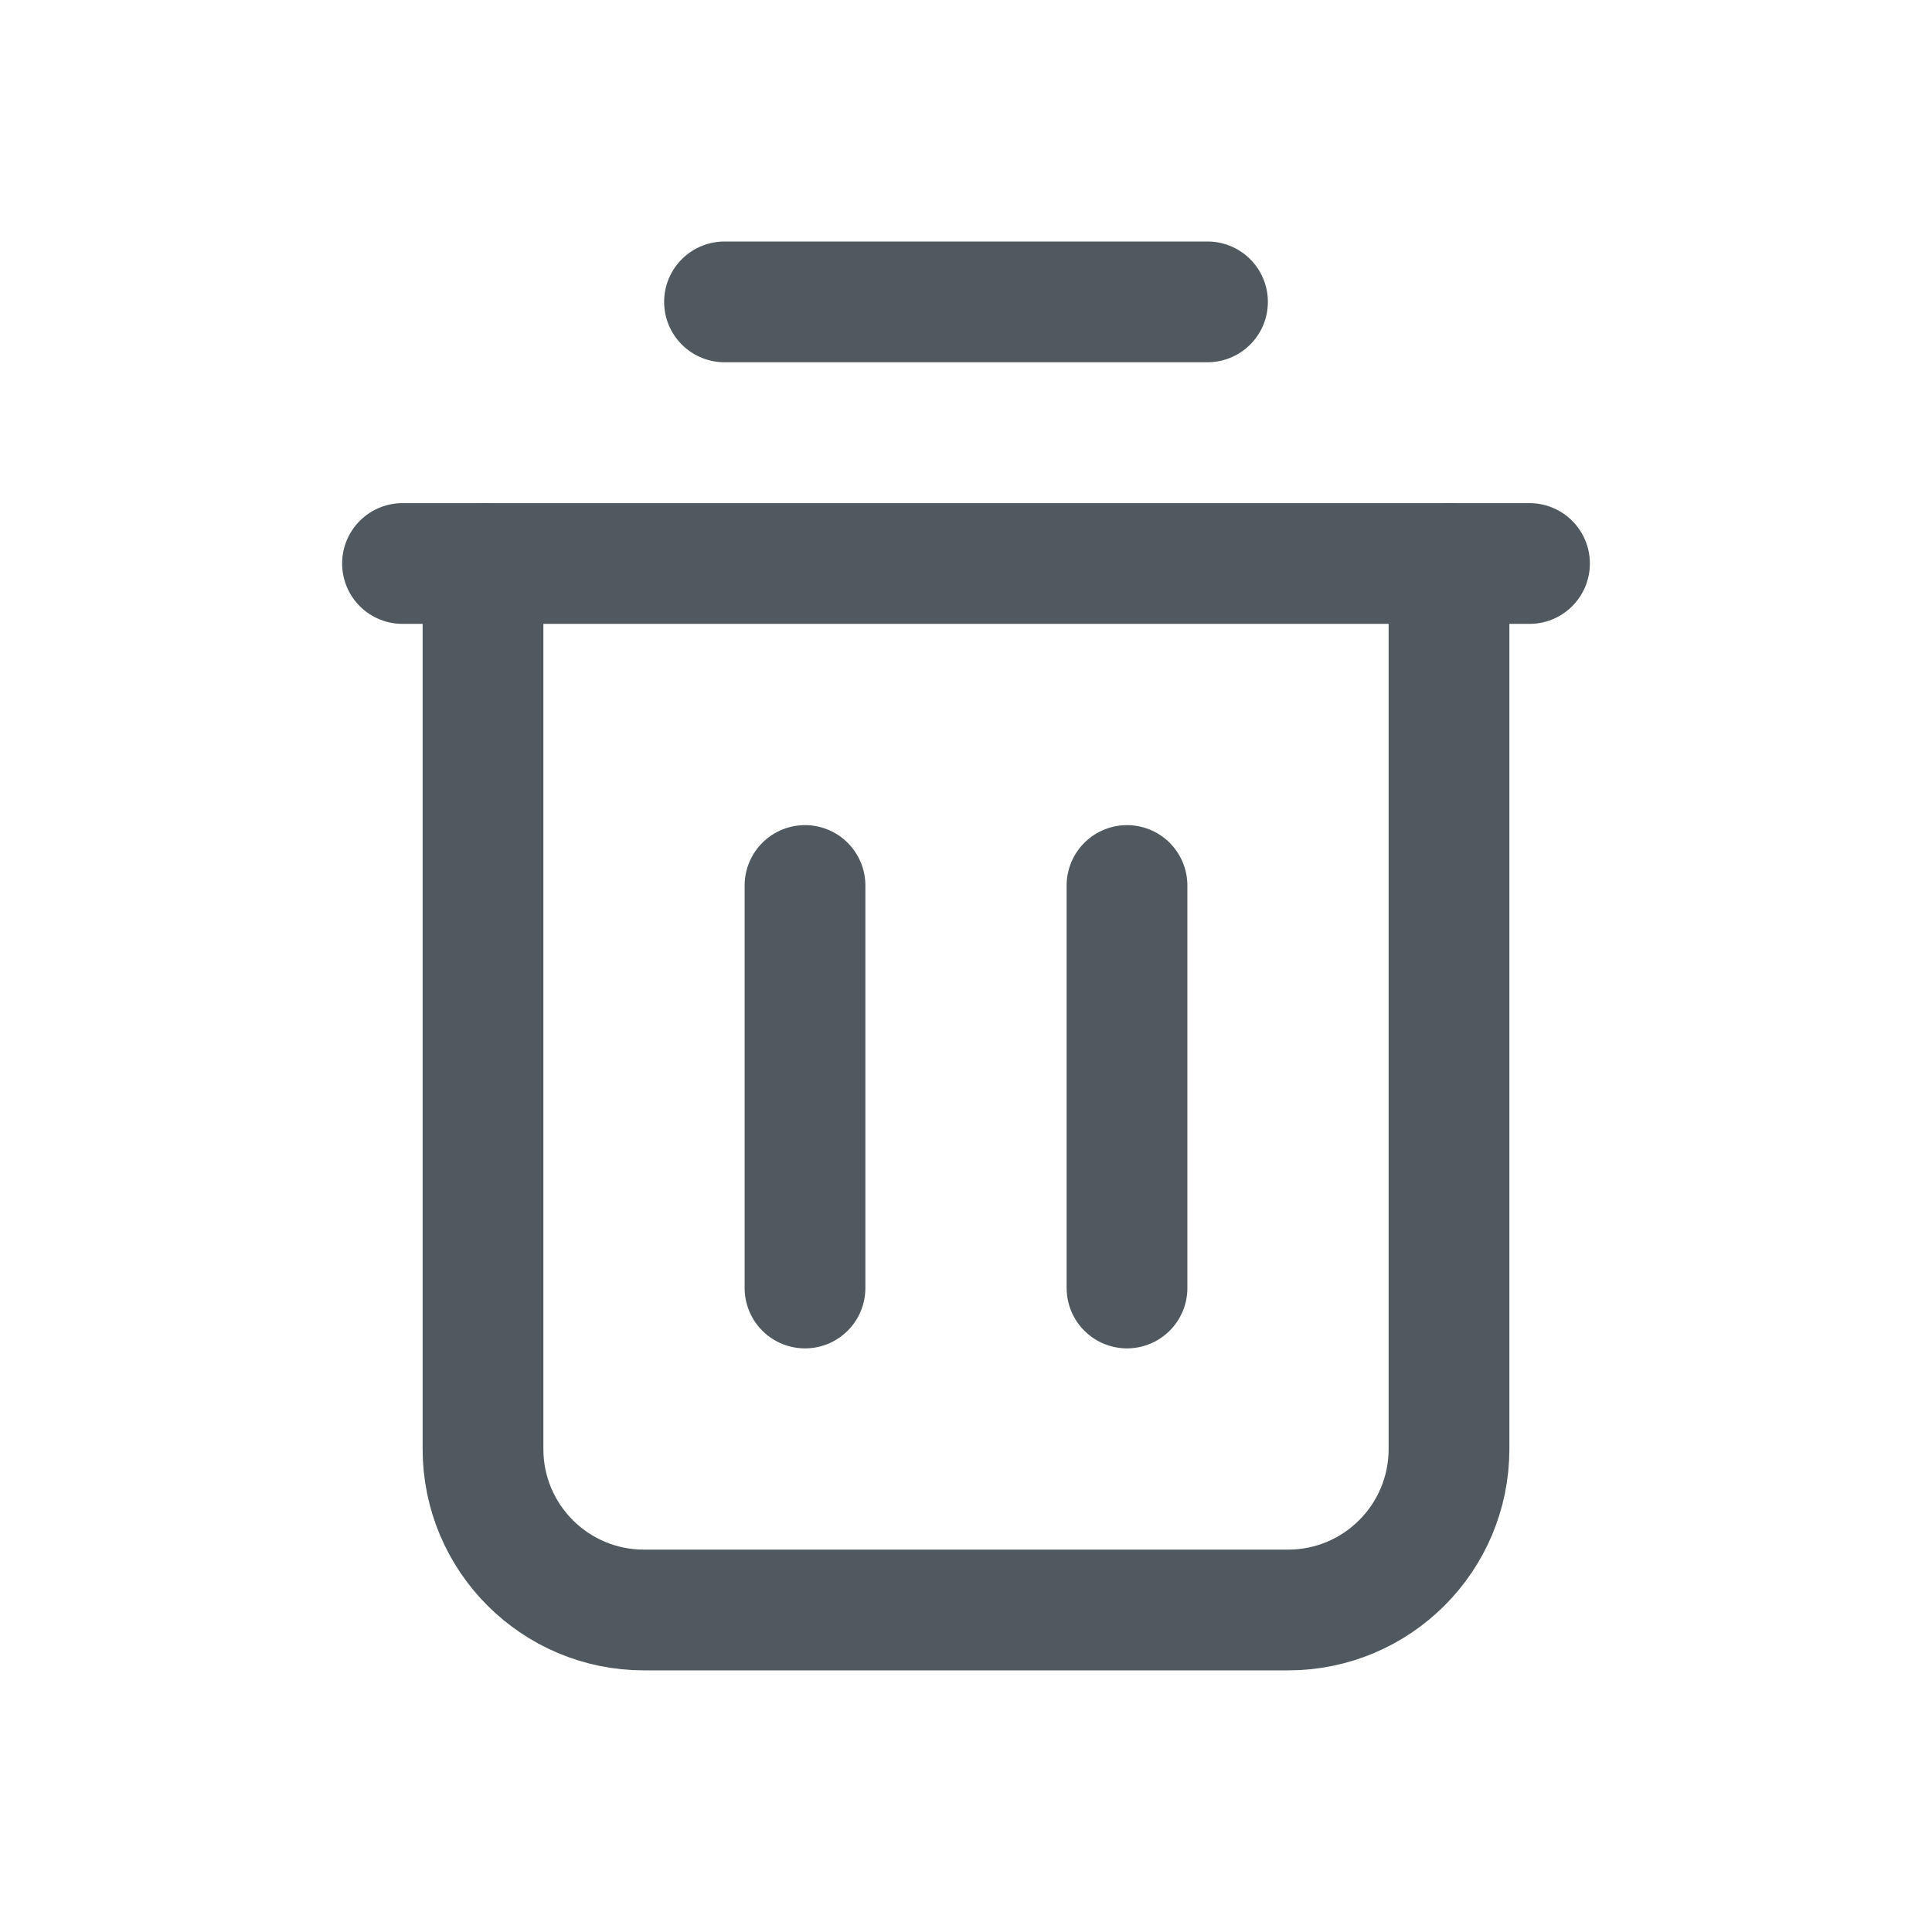 <svg width="24" height="24" viewBox="0 0 24 24" fill="none" xmlns="http://www.w3.org/2000/svg">
<g id="Group">
<g id="Group_2">
<path id="Path" d="M5 7H19" stroke="#4F595F" stroke-width="1.5" stroke-linecap="round" stroke-linejoin="round"/>
<path id="Path_2" d="M18 7V18C18 19.105 17.105 20 16 20H8C6.895 20 6 19.105 6 18V7" stroke="#4F595F" stroke-width="1.5" stroke-linecap="round" stroke-linejoin="round"/>
<path id="Path_3" d="M15 3.75H9" stroke="#4F595F" stroke-width="1.5" stroke-linecap="round" stroke-linejoin="round"/>
<path id="Path_4" d="M10 11V16" stroke="#4F595F" stroke-width="1.5" stroke-linecap="round" stroke-linejoin="round"/>
<path id="Path_5" d="M14 11V16" stroke="#4F595F" stroke-width="1.5" stroke-linecap="round" stroke-linejoin="round"/>
</g>
</g>
</svg>
